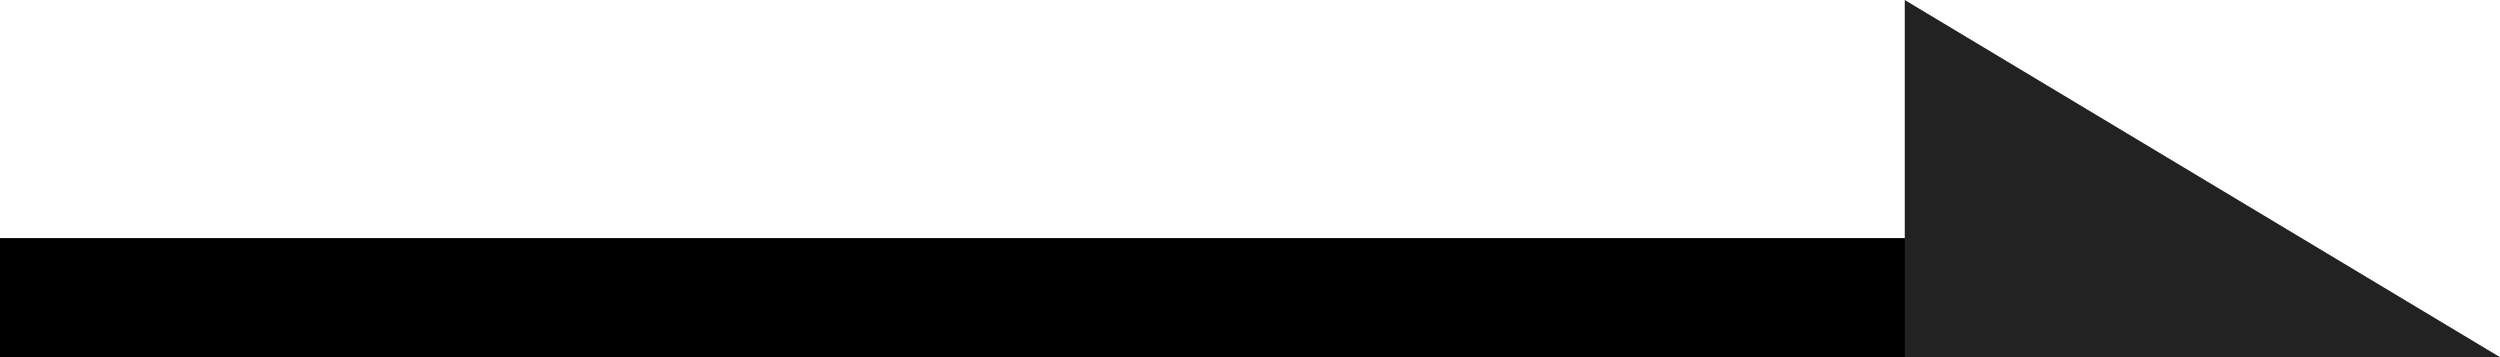<svg width="21" height="3" viewBox="0 0 21 3" fill="none" xmlns="http://www.w3.org/2000/svg">
<line x1="4.61398e-08" y1="2.5" x2="18" y2="2.5" stroke="black"/>
<path d="M16 0L21 3H16V0Z" fill="#222222"/>
</svg>
